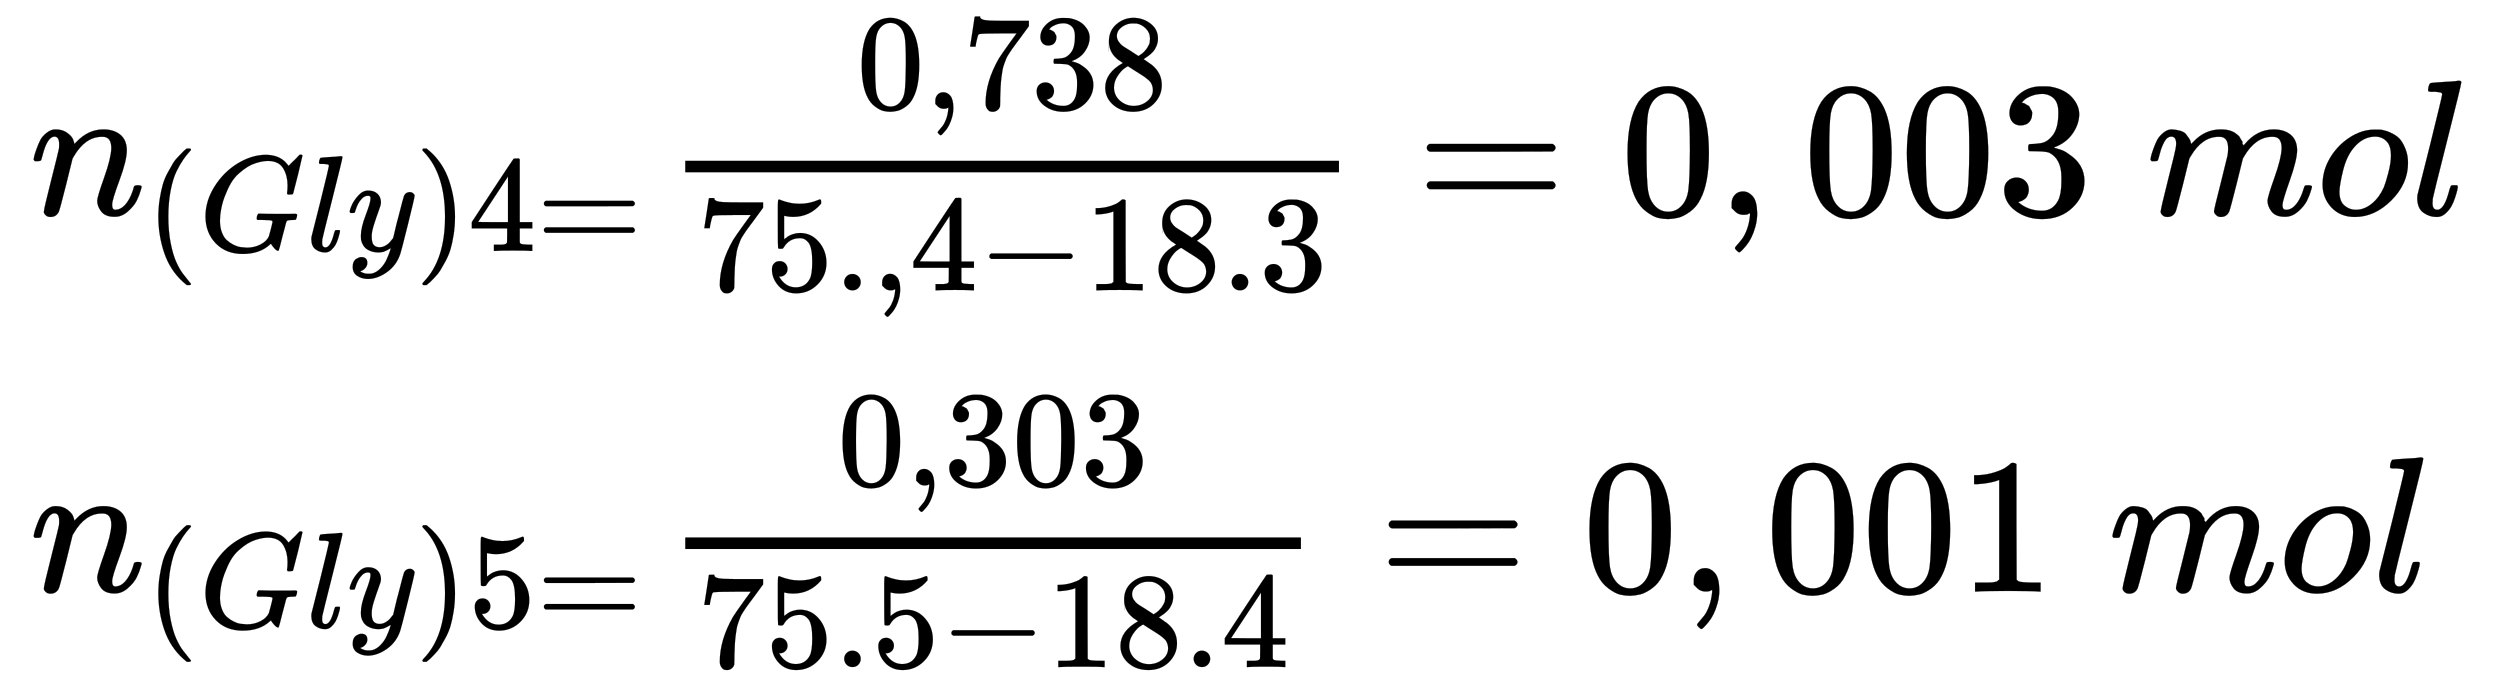 <svg xmlns:xlink="http://www.w3.org/1999/xlink" width="30.057ex" height="8.384ex" style="vertical-align: -3.399ex; margin-bottom: -0.23ex; background-color: white;" viewBox="0 -2047.1 12941 3609.9" role="img" focusable="false" xmlns="http://www.w3.org/2000/svg" aria-labelledby="MathJax-SVG-1-Title"><title id="MathJax-SVG-1-Title">\begin{array}{l}n_{(Gly)4=}\frac{0,738}{75.,4-18.3}=0,003\;mol\\n_{(Gly)5=}\frac{0,303}{75.5-18.4}=0,001\;mol\end{array}</title><defs aria-hidden="true"><path stroke-width="1" id="E1-MJMATHI-6E" d="M21 287Q22 293 24 303T36 341T56 388T89 425T135 442Q171 442 195 424T225 390T231 369Q231 367 232 367L243 378Q304 442 382 442Q436 442 469 415T503 336T465 179T427 52Q427 26 444 26Q450 26 453 27Q482 32 505 65T540 145Q542 153 560 153Q580 153 580 145Q580 144 576 130Q568 101 554 73T508 17T439 -10Q392 -10 371 17T350 73Q350 92 386 193T423 345Q423 404 379 404H374Q288 404 229 303L222 291L189 157Q156 26 151 16Q138 -11 108 -11Q95 -11 87 -5T76 7T74 17Q74 30 112 180T152 343Q153 348 153 366Q153 405 129 405Q91 405 66 305Q60 285 60 284Q58 278 41 278H27Q21 284 21 287Z"></path><path stroke-width="1" id="E1-MJMAIN-28" d="M94 250Q94 319 104 381T127 488T164 576T202 643T244 695T277 729T302 750H315H319Q333 750 333 741Q333 738 316 720T275 667T226 581T184 443T167 250T184 58T225 -81T274 -167T316 -220T333 -241Q333 -250 318 -250H315H302L274 -226Q180 -141 137 -14T94 250Z"></path><path stroke-width="1" id="E1-MJMATHI-47" d="M50 252Q50 367 117 473T286 641T490 704Q580 704 633 653Q642 643 648 636T656 626L657 623Q660 623 684 649Q691 655 699 663T715 679T725 690L740 705H746Q760 705 760 698Q760 694 728 561Q692 422 692 421Q690 416 687 415T669 413H653Q647 419 647 422Q647 423 648 429T650 449T651 481Q651 552 619 605T510 659Q492 659 471 656T418 643T357 615T294 567T236 496T189 394T158 260Q156 242 156 221Q156 173 170 136T206 79T256 45T308 28T353 24Q407 24 452 47T514 106Q517 114 529 161T541 214Q541 222 528 224T468 227H431Q425 233 425 235T427 254Q431 267 437 273H454Q494 271 594 271Q634 271 659 271T695 272T707 272Q721 272 721 263Q721 261 719 249Q714 230 709 228Q706 227 694 227Q674 227 653 224Q646 221 643 215T629 164Q620 131 614 108Q589 6 586 3Q584 1 581 1Q571 1 553 21T530 52Q530 53 528 52T522 47Q448 -22 322 -22Q201 -22 126 55T50 252Z"></path><path stroke-width="1" id="E1-MJMATHI-6C" d="M117 59Q117 26 142 26Q179 26 205 131Q211 151 215 152Q217 153 225 153H229Q238 153 241 153T246 151T248 144Q247 138 245 128T234 90T214 43T183 6T137 -11Q101 -11 70 11T38 85Q38 97 39 102L104 360Q167 615 167 623Q167 626 166 628T162 632T157 634T149 635T141 636T132 637T122 637Q112 637 109 637T101 638T95 641T94 647Q94 649 96 661Q101 680 107 682T179 688Q194 689 213 690T243 693T254 694Q266 694 266 686Q266 675 193 386T118 83Q118 81 118 75T117 65V59Z"></path><path stroke-width="1" id="E1-MJMATHI-79" d="M21 287Q21 301 36 335T84 406T158 442Q199 442 224 419T250 355Q248 336 247 334Q247 331 231 288T198 191T182 105Q182 62 196 45T238 27Q261 27 281 38T312 61T339 94Q339 95 344 114T358 173T377 247Q415 397 419 404Q432 431 462 431Q475 431 483 424T494 412T496 403Q496 390 447 193T391 -23Q363 -106 294 -155T156 -205Q111 -205 77 -183T43 -117Q43 -95 50 -80T69 -58T89 -48T106 -45Q150 -45 150 -87Q150 -107 138 -122T115 -142T102 -147L99 -148Q101 -153 118 -160T152 -167H160Q177 -167 186 -165Q219 -156 247 -127T290 -65T313 -9T321 21L315 17Q309 13 296 6T270 -6Q250 -11 231 -11Q185 -11 150 11T104 82Q103 89 103 113Q103 170 138 262T173 379Q173 380 173 381Q173 390 173 393T169 400T158 404H154Q131 404 112 385T82 344T65 302T57 280Q55 278 41 278H27Q21 284 21 287Z"></path><path stroke-width="1" id="E1-MJMAIN-29" d="M60 749L64 750Q69 750 74 750H86L114 726Q208 641 251 514T294 250Q294 182 284 119T261 12T224 -76T186 -143T145 -194T113 -227T90 -246Q87 -249 86 -250H74Q66 -250 63 -250T58 -247T55 -238Q56 -237 66 -225Q221 -64 221 250T66 725Q56 737 55 738Q55 746 60 749Z"></path><path stroke-width="1" id="E1-MJMAIN-34" d="M462 0Q444 3 333 3Q217 3 199 0H190V46H221Q241 46 248 46T265 48T279 53T286 61Q287 63 287 115V165H28V211L179 442Q332 674 334 675Q336 677 355 677H373L379 671V211H471V165H379V114Q379 73 379 66T385 54Q393 47 442 46H471V0H462ZM293 211V545L74 212L183 211H293Z"></path><path stroke-width="1" id="E1-MJMAIN-3D" d="M56 347Q56 360 70 367H707Q722 359 722 347Q722 336 708 328L390 327H72Q56 332 56 347ZM56 153Q56 168 72 173H708Q722 163 722 153Q722 140 707 133H70Q56 140 56 153Z"></path><path stroke-width="1" id="E1-MJMAIN-30" d="M96 585Q152 666 249 666Q297 666 345 640T423 548Q460 465 460 320Q460 165 417 83Q397 41 362 16T301 -15T250 -22Q224 -22 198 -16T137 16T82 83Q39 165 39 320Q39 494 96 585ZM321 597Q291 629 250 629Q208 629 178 597Q153 571 145 525T137 333Q137 175 145 125T181 46Q209 16 250 16Q290 16 318 46Q347 76 354 130T362 333Q362 478 354 524T321 597Z"></path><path stroke-width="1" id="E1-MJMAIN-2C" d="M78 35T78 60T94 103T137 121Q165 121 187 96T210 8Q210 -27 201 -60T180 -117T154 -158T130 -185T117 -194Q113 -194 104 -185T95 -172Q95 -168 106 -156T131 -126T157 -76T173 -3V9L172 8Q170 7 167 6T161 3T152 1T140 0Q113 0 96 17Z"></path><path stroke-width="1" id="E1-MJMAIN-37" d="M55 458Q56 460 72 567L88 674Q88 676 108 676H128V672Q128 662 143 655T195 646T364 644H485V605L417 512Q408 500 387 472T360 435T339 403T319 367T305 330T292 284T284 230T278 162T275 80Q275 66 275 52T274 28V19Q270 2 255 -10T221 -22Q210 -22 200 -19T179 0T168 40Q168 198 265 368Q285 400 349 489L395 552H302Q128 552 119 546Q113 543 108 522T98 479L95 458V455H55V458Z"></path><path stroke-width="1" id="E1-MJMAIN-33" d="M127 463Q100 463 85 480T69 524Q69 579 117 622T233 665Q268 665 277 664Q351 652 390 611T430 522Q430 470 396 421T302 350L299 348Q299 347 308 345T337 336T375 315Q457 262 457 175Q457 96 395 37T238 -22Q158 -22 100 21T42 130Q42 158 60 175T105 193Q133 193 151 175T169 130Q169 119 166 110T159 94T148 82T136 74T126 70T118 67L114 66Q165 21 238 21Q293 21 321 74Q338 107 338 175V195Q338 290 274 322Q259 328 213 329L171 330L168 332Q166 335 166 348Q166 366 174 366Q202 366 232 371Q266 376 294 413T322 525V533Q322 590 287 612Q265 626 240 626Q208 626 181 615T143 592T132 580H135Q138 579 143 578T153 573T165 566T175 555T183 540T186 520Q186 498 172 481T127 463Z"></path><path stroke-width="1" id="E1-MJMAIN-38" d="M70 417T70 494T124 618T248 666Q319 666 374 624T429 515Q429 485 418 459T392 417T361 389T335 371T324 363L338 354Q352 344 366 334T382 323Q457 264 457 174Q457 95 399 37T249 -22Q159 -22 101 29T43 155Q43 263 172 335L154 348Q133 361 127 368Q70 417 70 494ZM286 386L292 390Q298 394 301 396T311 403T323 413T334 425T345 438T355 454T364 471T369 491T371 513Q371 556 342 586T275 624Q268 625 242 625Q201 625 165 599T128 534Q128 511 141 492T167 463T217 431Q224 426 228 424L286 386ZM250 21Q308 21 350 55T392 137Q392 154 387 169T375 194T353 216T330 234T301 253T274 270Q260 279 244 289T218 306L210 311Q204 311 181 294T133 239T107 157Q107 98 150 60T250 21Z"></path><path stroke-width="1" id="E1-MJMAIN-35" d="M164 157Q164 133 148 117T109 101H102Q148 22 224 22Q294 22 326 82Q345 115 345 210Q345 313 318 349Q292 382 260 382H254Q176 382 136 314Q132 307 129 306T114 304Q97 304 95 310Q93 314 93 485V614Q93 664 98 664Q100 666 102 666Q103 666 123 658T178 642T253 634Q324 634 389 662Q397 666 402 666Q410 666 410 648V635Q328 538 205 538Q174 538 149 544L139 546V374Q158 388 169 396T205 412T256 420Q337 420 393 355T449 201Q449 109 385 44T229 -22Q148 -22 99 32T50 154Q50 178 61 192T84 210T107 214Q132 214 148 197T164 157Z"></path><path stroke-width="1" id="E1-MJMAIN-2E" d="M78 60Q78 84 95 102T138 120Q162 120 180 104T199 61Q199 36 182 18T139 0T96 17T78 60Z"></path><path stroke-width="1" id="E1-MJMAIN-2212" d="M84 237T84 250T98 270H679Q694 262 694 250T679 230H98Q84 237 84 250Z"></path><path stroke-width="1" id="E1-MJMAIN-31" d="M213 578L200 573Q186 568 160 563T102 556H83V602H102Q149 604 189 617T245 641T273 663Q275 666 285 666Q294 666 302 660V361L303 61Q310 54 315 52T339 48T401 46H427V0H416Q395 3 257 3Q121 3 100 0H88V46H114Q136 46 152 46T177 47T193 50T201 52T207 57T213 61V578Z"></path><path stroke-width="1" id="E1-MJMATHI-6D" d="M21 287Q22 293 24 303T36 341T56 388T88 425T132 442T175 435T205 417T221 395T229 376L231 369Q231 367 232 367L243 378Q303 442 384 442Q401 442 415 440T441 433T460 423T475 411T485 398T493 385T497 373T500 364T502 357L510 367Q573 442 659 442Q713 442 746 415T780 336Q780 285 742 178T704 50Q705 36 709 31T724 26Q752 26 776 56T815 138Q818 149 821 151T837 153Q857 153 857 145Q857 144 853 130Q845 101 831 73T785 17T716 -10Q669 -10 648 17T627 73Q627 92 663 193T700 345Q700 404 656 404H651Q565 404 506 303L499 291L466 157Q433 26 428 16Q415 -11 385 -11Q372 -11 364 -4T353 8T350 18Q350 29 384 161L420 307Q423 322 423 345Q423 404 379 404H374Q288 404 229 303L222 291L189 157Q156 26 151 16Q138 -11 108 -11Q95 -11 87 -5T76 7T74 17Q74 30 112 181Q151 335 151 342Q154 357 154 369Q154 405 129 405Q107 405 92 377T69 316T57 280Q55 278 41 278H27Q21 284 21 287Z"></path><path stroke-width="1" id="E1-MJMATHI-6F" d="M201 -11Q126 -11 80 38T34 156Q34 221 64 279T146 380Q222 441 301 441Q333 441 341 440Q354 437 367 433T402 417T438 387T464 338T476 268Q476 161 390 75T201 -11ZM121 120Q121 70 147 48T206 26Q250 26 289 58T351 142Q360 163 374 216T388 308Q388 352 370 375Q346 405 306 405Q243 405 195 347Q158 303 140 230T121 120Z"></path></defs><g stroke="currentColor" fill="currentColor" stroke-width="0" transform="matrix(1 0 0 -1 0 0)" aria-hidden="true"><g transform="translate(167,0)"><g transform="translate(-14,0)"><g transform="translate(0,935)"><use href="#E1-MJMATHI-6E" x="0" y="0"></use><g transform="translate(600,-187)"><use transform="scale(0.707)" href="#E1-MJMAIN-28" x="0" y="0"></use><use transform="scale(0.707)" href="#E1-MJMATHI-47" x="389" y="0"></use><use transform="scale(0.707)" href="#E1-MJMATHI-6C" x="1176" y="0"></use><use transform="scale(0.707)" href="#E1-MJMATHI-79" x="1474" y="0"></use><use transform="scale(0.707)" href="#E1-MJMAIN-29" x="1972" y="0"></use><use transform="scale(0.707)" href="#E1-MJMAIN-34" x="2361" y="0"></use><use transform="scale(0.707)" href="#E1-MJMAIN-3D" x="2861" y="0"></use></g><g transform="translate(3274,0)"><g transform="translate(120,0)"><rect stroke="none" width="3384" height="60" x="0" y="220"></rect><g transform="translate(886,549)"><use transform="scale(0.707)" href="#E1-MJMAIN-30" x="0" y="0"></use><use transform="scale(0.707)" href="#E1-MJMAIN-2C" x="500" y="0"></use><g transform="translate(550,0)"><use transform="scale(0.707)" href="#E1-MJMAIN-37"></use><use transform="scale(0.707)" href="#E1-MJMAIN-33" x="500" y="0"></use><use transform="scale(0.707)" href="#E1-MJMAIN-38" x="1001" y="0"></use></g></g><g transform="translate(60,-391)"><use transform="scale(0.707)" href="#E1-MJMAIN-37"></use><use transform="scale(0.707)" href="#E1-MJMAIN-35" x="500" y="0"></use><use transform="scale(0.707)" href="#E1-MJMAIN-2E" x="1001" y="0"></use><use transform="scale(0.707)" href="#E1-MJMAIN-2C" x="1279" y="0"></use><use transform="scale(0.707)" href="#E1-MJMAIN-34" x="1558" y="0"></use><use transform="scale(0.707)" href="#E1-MJMAIN-2212" x="2058" y="0"></use><g transform="translate(2006,0)"><use transform="scale(0.707)" href="#E1-MJMAIN-31"></use><use transform="scale(0.707)" href="#E1-MJMAIN-38" x="500" y="0"></use><use transform="scale(0.707)" href="#E1-MJMAIN-2E" x="1001" y="0"></use><use transform="scale(0.707)" href="#E1-MJMAIN-33" x="1279" y="0"></use></g></g></g></g><use href="#E1-MJMAIN-3D" x="7177" y="0"></use><use href="#E1-MJMAIN-30" x="8233" y="0"></use><use href="#E1-MJMAIN-2C" x="8733" y="0"></use><g transform="translate(9179,0)"><use href="#E1-MJMAIN-30"></use><use href="#E1-MJMAIN-30" x="500" y="0"></use><use href="#E1-MJMAIN-33" x="1001" y="0"></use></g><use href="#E1-MJMATHI-6D" x="10958" y="0"></use><use href="#E1-MJMATHI-6F" x="11836" y="0"></use><use href="#E1-MJMATHI-6C" x="12322" y="0"></use></g><g transform="translate(0,-1015)"><use href="#E1-MJMATHI-6E" x="0" y="0"></use><g transform="translate(600,-187)"><use transform="scale(0.707)" href="#E1-MJMAIN-28" x="0" y="0"></use><use transform="scale(0.707)" href="#E1-MJMATHI-47" x="389" y="0"></use><use transform="scale(0.707)" href="#E1-MJMATHI-6C" x="1176" y="0"></use><use transform="scale(0.707)" href="#E1-MJMATHI-79" x="1474" y="0"></use><use transform="scale(0.707)" href="#E1-MJMAIN-29" x="1972" y="0"></use><use transform="scale(0.707)" href="#E1-MJMAIN-35" x="2361" y="0"></use><use transform="scale(0.707)" href="#E1-MJMAIN-3D" x="2861" y="0"></use></g><g transform="translate(3274,0)"><g transform="translate(120,0)"><rect stroke="none" width="3187" height="60" x="0" y="220"></rect><g transform="translate(787,549)"><use transform="scale(0.707)" href="#E1-MJMAIN-30" x="0" y="0"></use><use transform="scale(0.707)" href="#E1-MJMAIN-2C" x="500" y="0"></use><g transform="translate(550,0)"><use transform="scale(0.707)" href="#E1-MJMAIN-33"></use><use transform="scale(0.707)" href="#E1-MJMAIN-30" x="500" y="0"></use><use transform="scale(0.707)" href="#E1-MJMAIN-33" x="1001" y="0"></use></g></g><g transform="translate(60,-391)"><use transform="scale(0.707)" href="#E1-MJMAIN-37"></use><use transform="scale(0.707)" href="#E1-MJMAIN-35" x="500" y="0"></use><use transform="scale(0.707)" href="#E1-MJMAIN-2E" x="1001" y="0"></use><use transform="scale(0.707)" href="#E1-MJMAIN-35" x="1279" y="0"></use><use transform="scale(0.707)" href="#E1-MJMAIN-2212" x="1780" y="0"></use><g transform="translate(1809,0)"><use transform="scale(0.707)" href="#E1-MJMAIN-31"></use><use transform="scale(0.707)" href="#E1-MJMAIN-38" x="500" y="0"></use><use transform="scale(0.707)" href="#E1-MJMAIN-2E" x="1001" y="0"></use><use transform="scale(0.707)" href="#E1-MJMAIN-34" x="1279" y="0"></use></g></g></g></g><use href="#E1-MJMAIN-3D" x="6980" y="0"></use><use href="#E1-MJMAIN-30" x="8036" y="0"></use><use href="#E1-MJMAIN-2C" x="8537" y="0"></use><g transform="translate(8982,0)"><use href="#E1-MJMAIN-30"></use><use href="#E1-MJMAIN-30" x="500" y="0"></use><use href="#E1-MJMAIN-31" x="1001" y="0"></use></g><use href="#E1-MJMATHI-6D" x="10761" y="0"></use><use href="#E1-MJMATHI-6F" x="11640" y="0"></use><use href="#E1-MJMATHI-6C" x="12125" y="0"></use></g></g></g></g></svg>